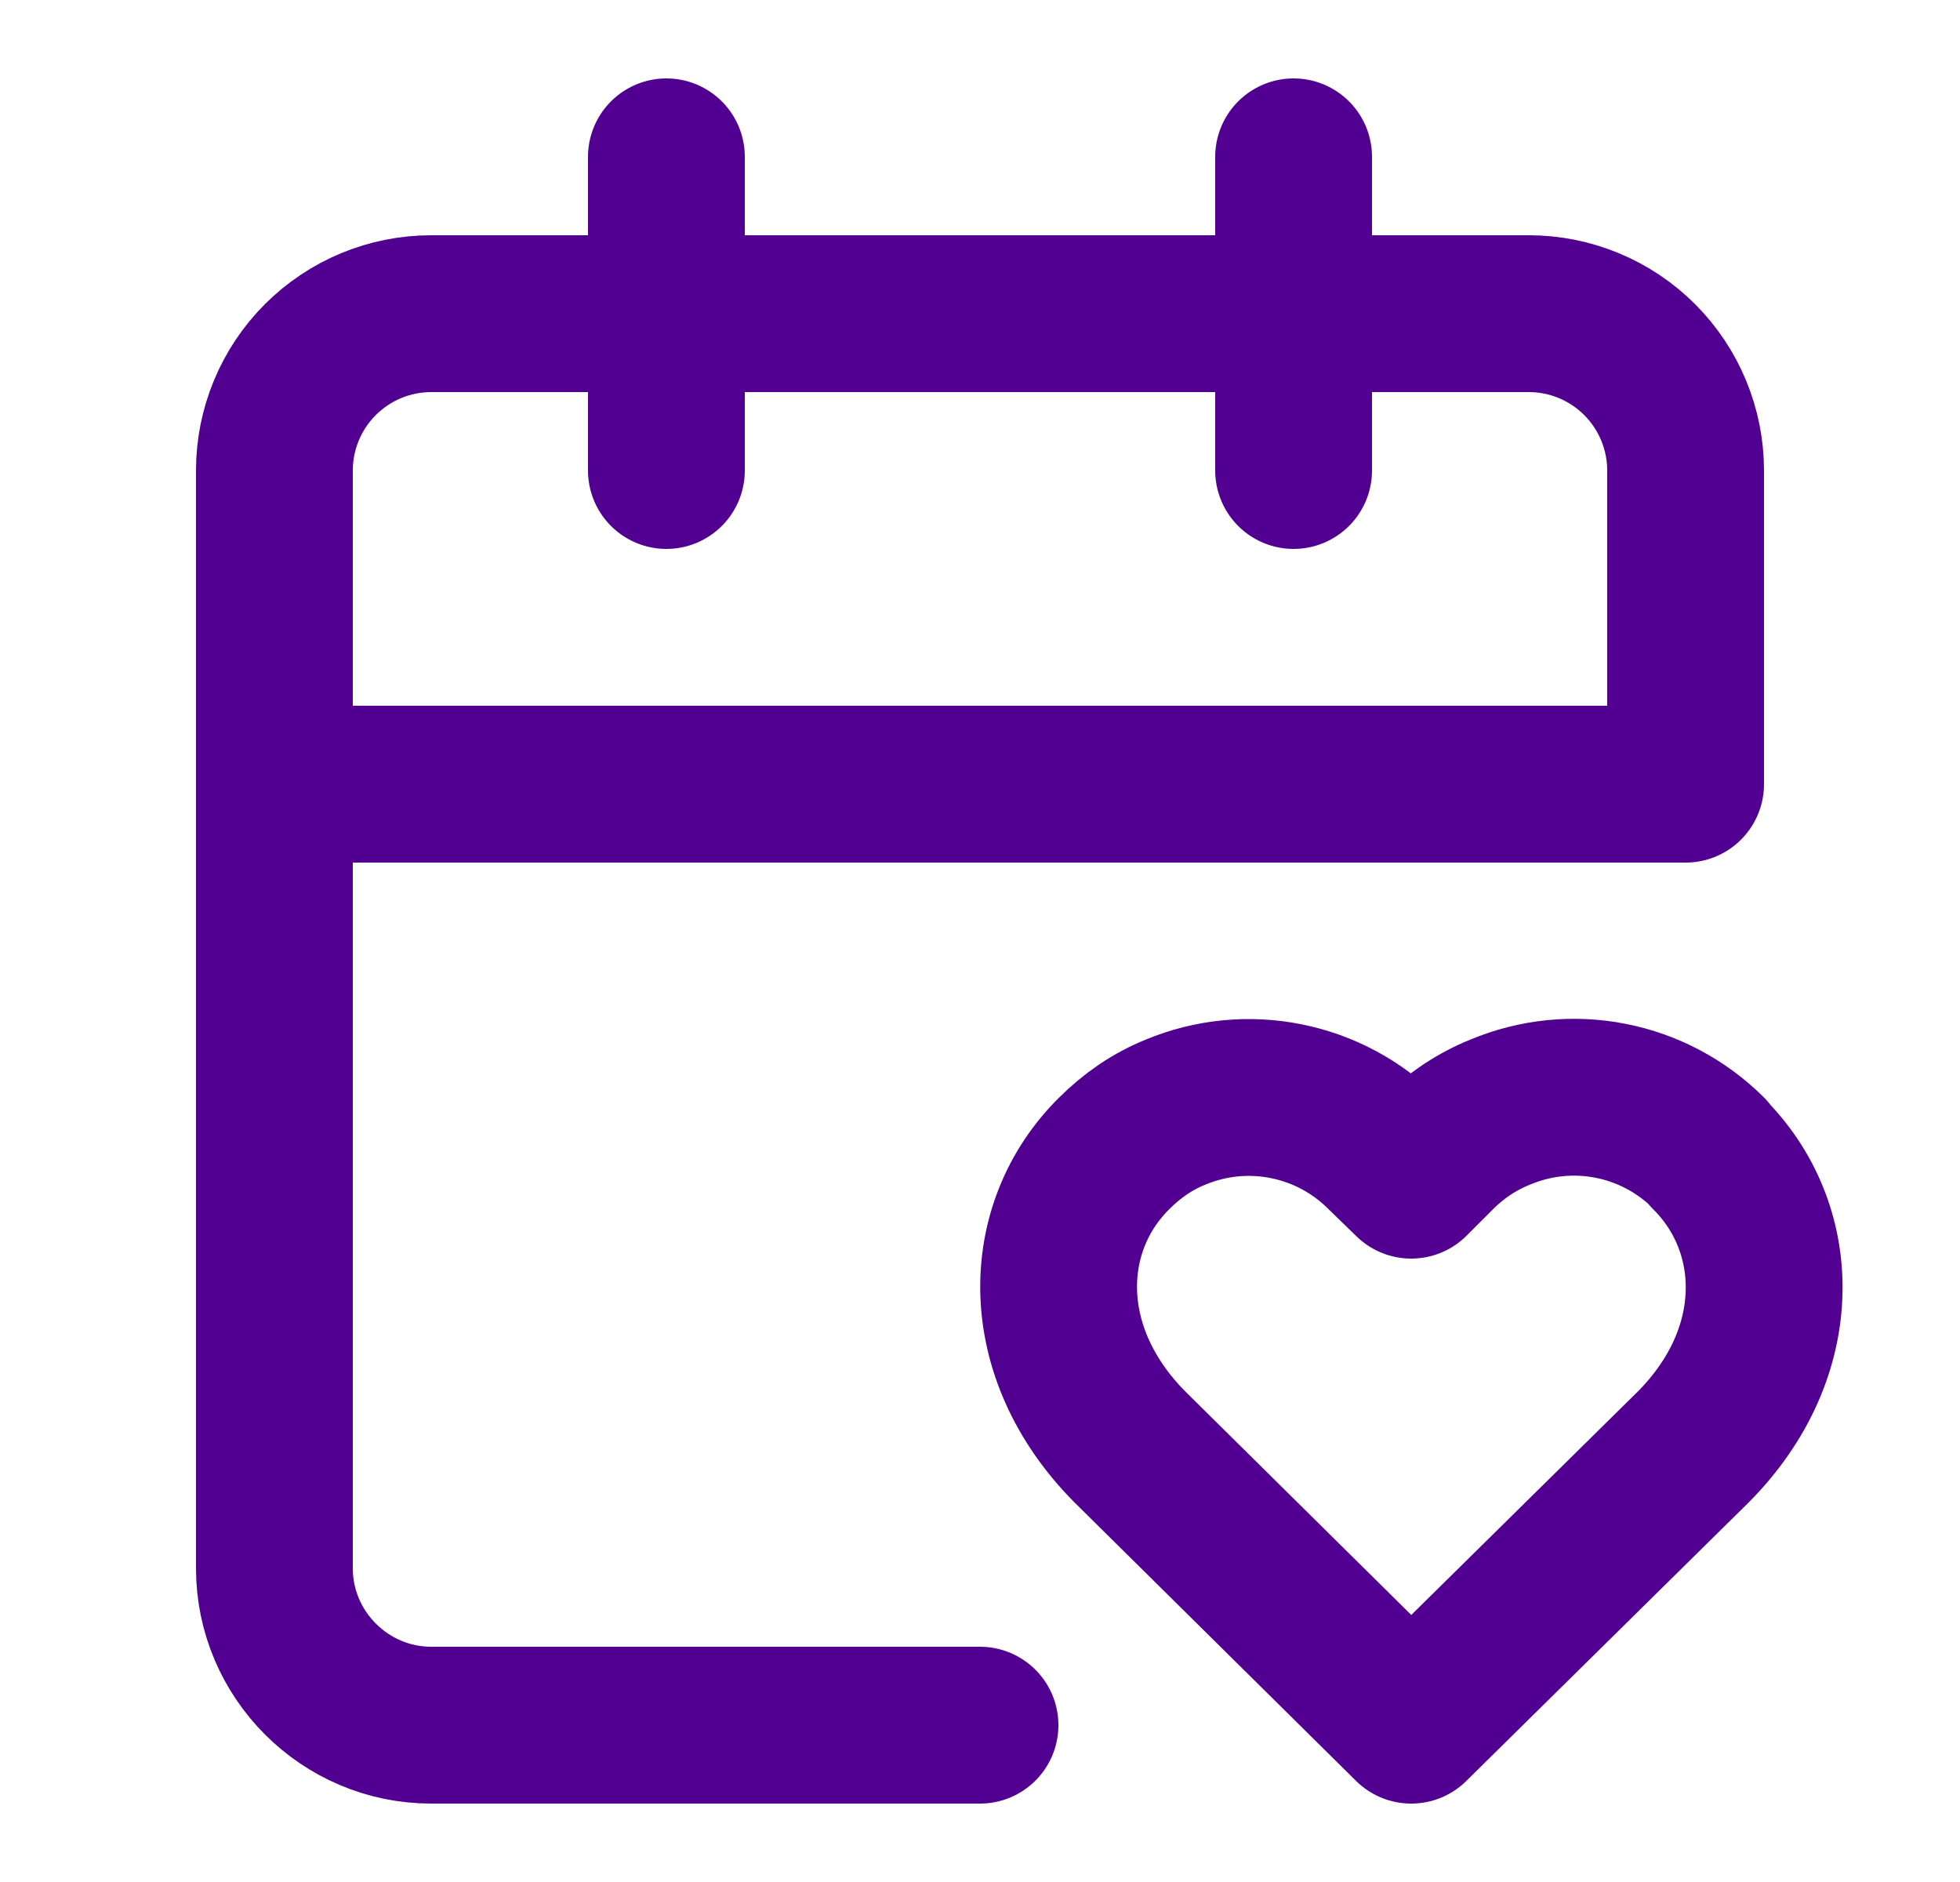 <svg width="25" height="24" viewBox="0 0 25 24" fill="none" xmlns="http://www.w3.org/2000/svg">
<path d="M12.5 22H5.5C4.4 22 3.5 21.1 3.5 20V6C3.5 5.47 3.711 4.961 4.086 4.586C4.461 4.211 4.97 4 5.5 4H19.5C20.03 4 20.539 4.211 20.914 4.586C21.289 4.961 21.5 5.47 21.5 6V10H3.5M16.5 2V6M8.5 2V6" stroke="#510091" stroke-width="2" stroke-linecap="round" stroke-linejoin="round"/>
<path d="M21.79 14.7C21.449 14.361 21.015 14.13 20.544 14.038C20.072 13.945 19.584 13.995 19.14 14.18C18.84 14.3 18.57 14.48 18.34 14.71L18 15.05L17.65 14.71C17.31 14.369 16.877 14.137 16.405 14.043C15.934 13.948 15.444 13.996 15 14.18C14.7 14.3 14.44 14.48 14.21 14.71C13.26 15.65 13.21 17.24 14.41 18.45L18 22L21.6 18.45C22.8 17.24 22.74 15.65 21.79 14.71V14.7Z" stroke="#510091" stroke-width="2" stroke-linecap="round" stroke-linejoin="round"/>
</svg>
